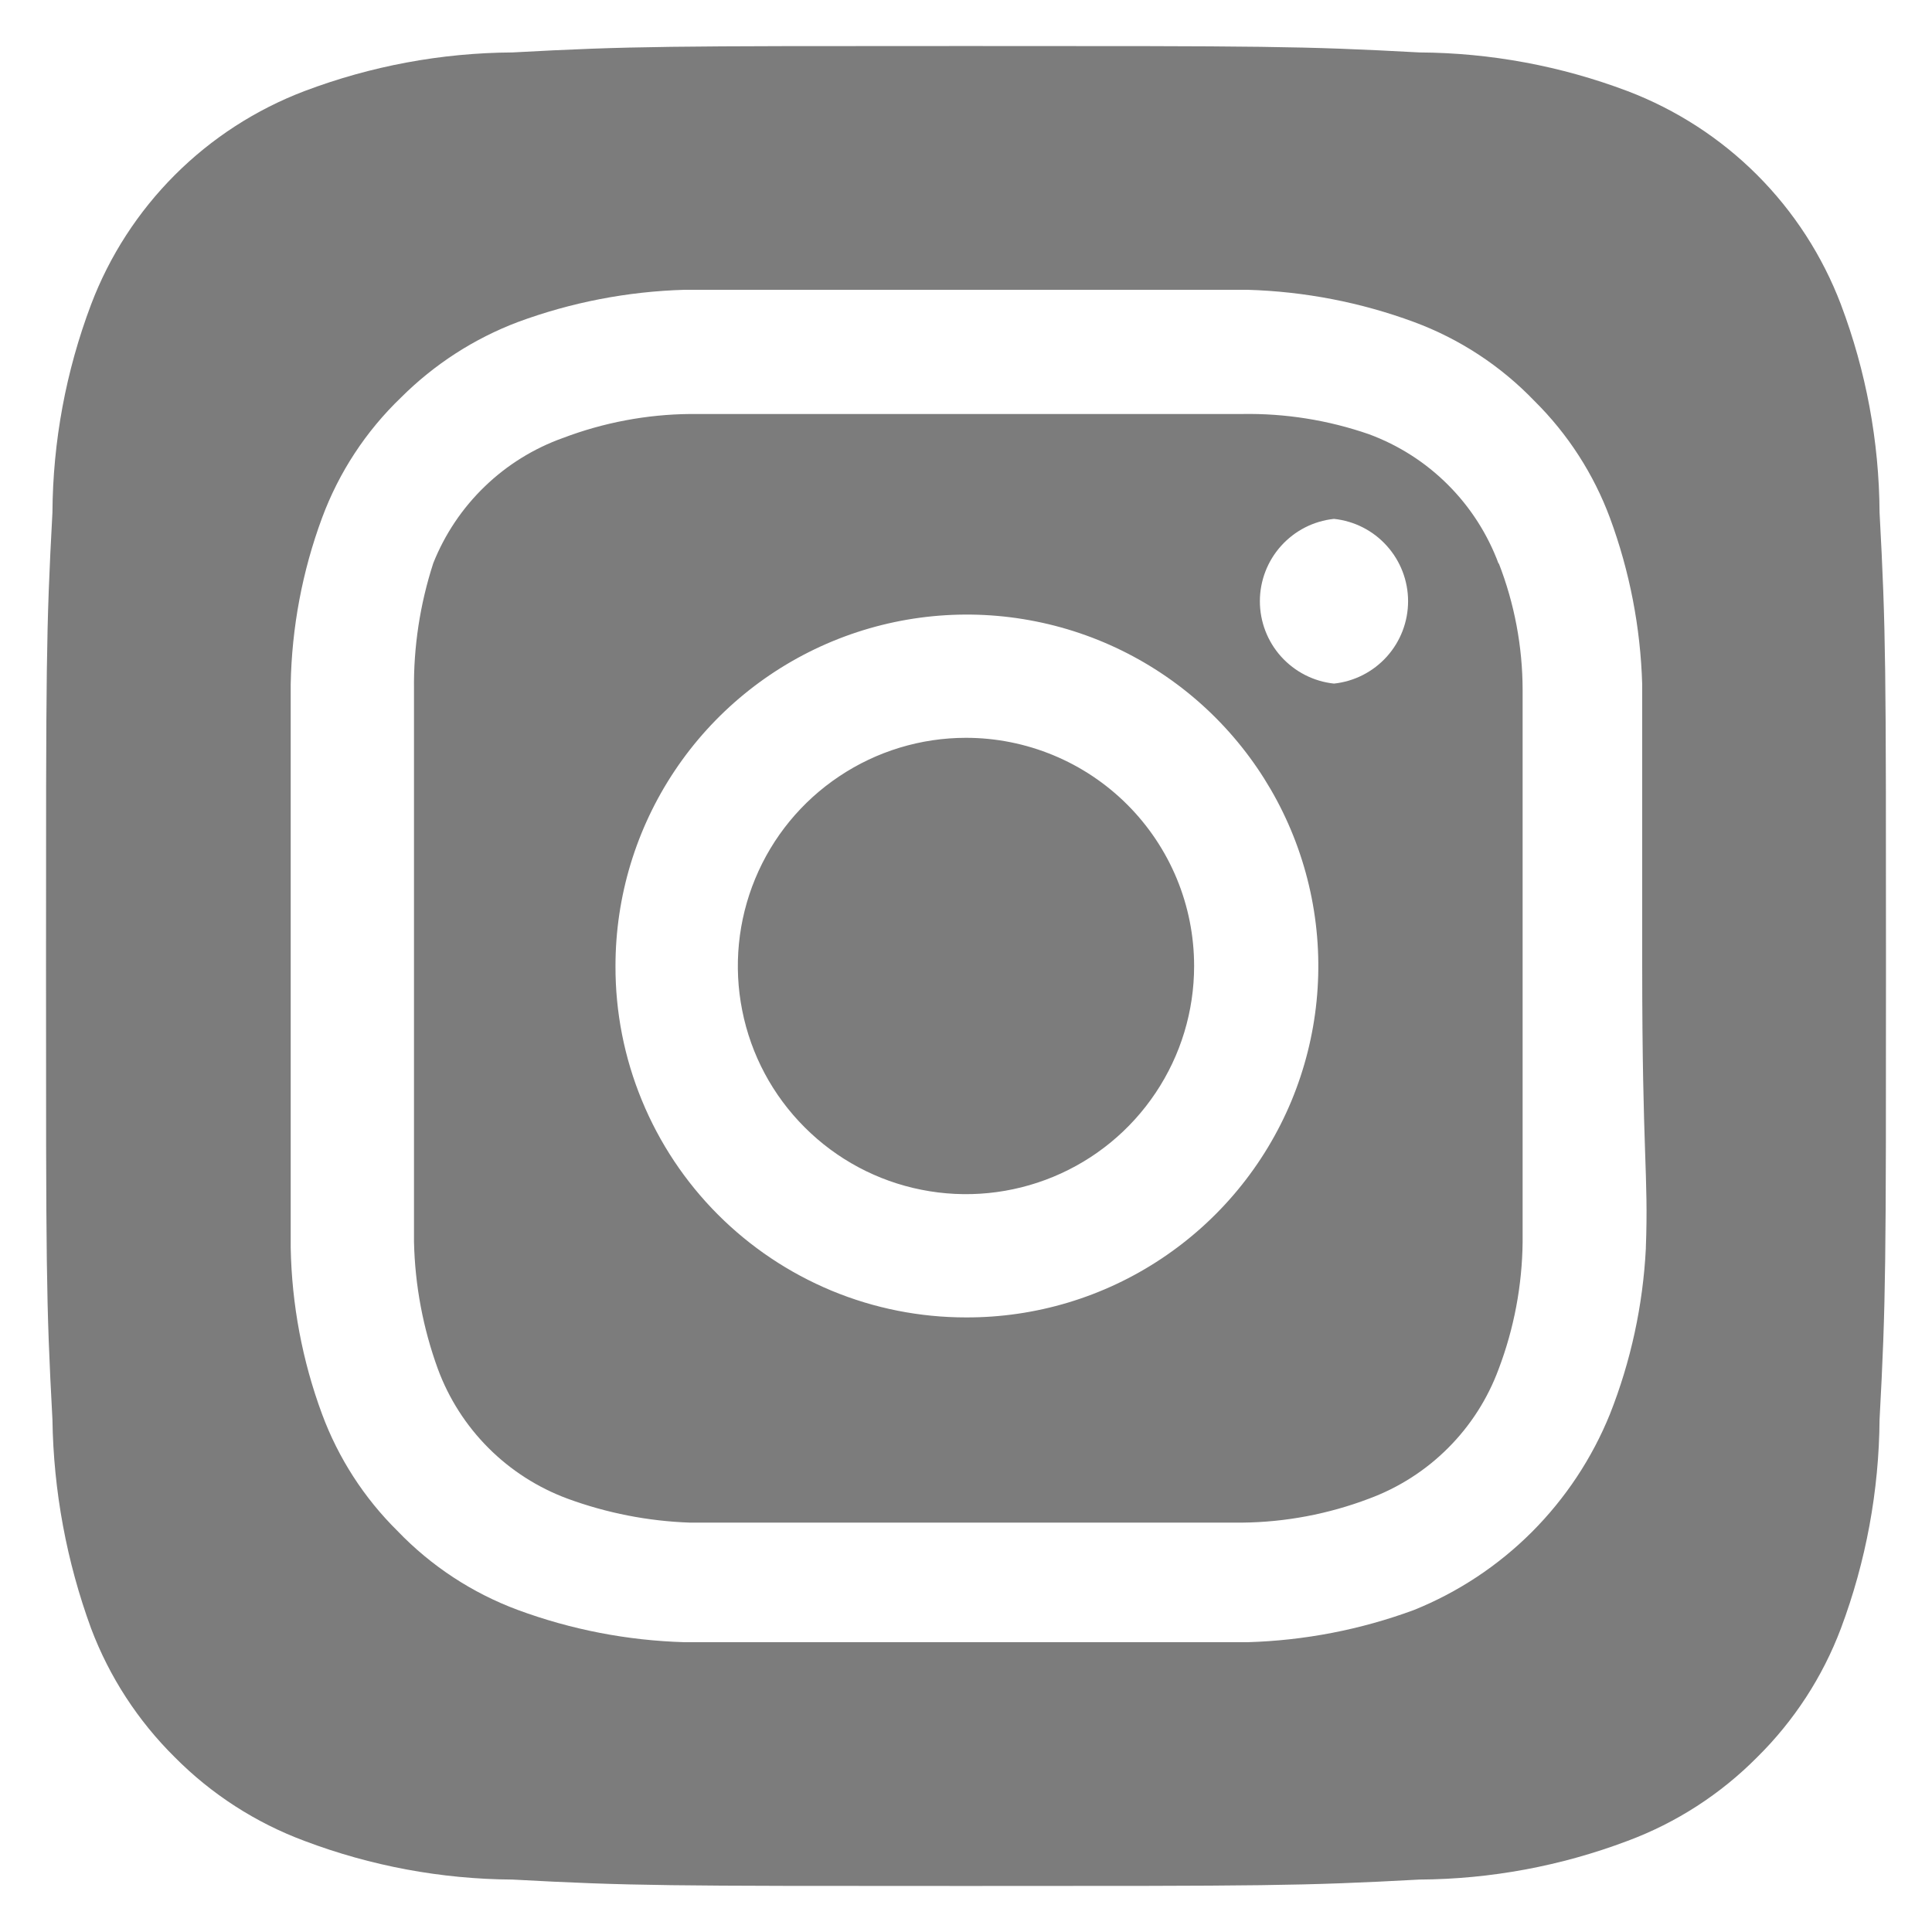 <svg width="28" height="28" viewBox="0 0 28 28" fill="none" xmlns="http://www.w3.org/2000/svg">
<path d="M14 10.693C13.346 10.693 12.707 10.887 12.163 11.251C11.619 11.614 11.195 12.13 10.945 12.735C10.695 13.339 10.629 14.004 10.757 14.645C10.884 15.287 11.199 15.876 11.662 16.338C12.124 16.801 12.713 17.116 13.355 17.243C13.996 17.371 14.661 17.305 15.265 17.055C15.87 16.805 16.386 16.381 16.749 15.837C17.113 15.293 17.306 14.654 17.306 14C17.306 13.566 17.221 13.136 17.055 12.735C16.889 12.334 16.645 11.969 16.338 11.662C16.031 11.355 15.666 11.111 15.265 10.945C14.864 10.779 14.434 10.693 14 10.693ZM27.24 7.427C27.234 6.397 27.044 5.377 26.68 4.413C26.412 3.708 25.998 3.068 25.465 2.535C24.932 2.002 24.291 1.588 23.587 1.32C22.623 0.956 21.603 0.766 20.573 0.76C18.853 0.667 18.346 0.667 14 0.667C9.653 0.667 9.146 0.667 7.426 0.76C6.397 0.766 5.376 0.956 4.413 1.32C3.708 1.588 3.068 2.002 2.535 2.535C2.002 3.068 1.587 3.708 1.32 4.413C0.956 5.377 0.766 6.397 0.76 7.427C0.667 9.147 0.667 9.653 0.667 14C0.667 18.347 0.667 18.853 0.76 20.573C0.775 21.607 0.965 22.63 1.32 23.6C1.585 24.303 1.999 24.939 2.533 25.467C3.064 26.003 3.706 26.417 4.413 26.68C5.376 27.044 6.397 27.234 7.426 27.24C9.146 27.333 9.653 27.333 14 27.333C18.346 27.333 18.853 27.333 20.573 27.24C21.603 27.234 22.623 27.044 23.587 26.68C24.294 26.417 24.935 26.003 25.466 25.467C26.001 24.939 26.415 24.303 26.68 23.6C27.043 22.632 27.232 21.607 27.24 20.573C27.333 18.853 27.333 18.347 27.333 14C27.333 9.653 27.333 9.147 27.24 7.427ZM23.853 18.093C23.811 18.916 23.636 19.727 23.333 20.493C23.074 21.133 22.689 21.714 22.202 22.202C21.714 22.69 21.133 23.075 20.493 23.333C19.719 23.619 18.904 23.776 18.08 23.8H9.92C9.095 23.776 8.28 23.619 7.506 23.333C6.845 23.088 6.248 22.696 5.76 22.187C5.276 21.709 4.903 21.131 4.667 20.493C4.381 19.72 4.228 18.904 4.213 18.08V9.92C4.228 9.096 4.381 8.28 4.667 7.507C4.912 6.845 5.304 6.248 5.813 5.76C6.294 5.28 6.871 4.907 7.506 4.667C8.28 4.381 9.095 4.224 9.92 4.2H18.08C18.904 4.224 19.719 4.381 20.493 4.667C21.155 4.912 21.752 5.304 22.24 5.813C22.723 6.291 23.096 6.869 23.333 7.507C23.619 8.281 23.776 9.096 23.8 9.92V14C23.8 16.747 23.893 17.027 23.853 18.08V18.093ZM21.72 8.173C21.561 7.743 21.311 7.352 20.986 7.027C20.662 6.702 20.27 6.452 19.84 6.293C19.248 6.088 18.626 5.989 18 6H10C9.371 6.006 8.748 6.124 8.16 6.347C7.736 6.498 7.349 6.738 7.025 7.051C6.7 7.364 6.447 7.742 6.28 8.16C6.087 8.754 5.992 9.376 6 10V18C6.014 18.628 6.131 19.25 6.346 19.84C6.505 20.271 6.756 20.662 7.08 20.986C7.405 21.311 7.796 21.561 8.226 21.72C8.796 21.929 9.394 22.046 10 22.067H18C18.629 22.061 19.252 21.943 19.84 21.72C20.27 21.561 20.662 21.311 20.986 20.986C21.311 20.662 21.561 20.271 21.72 19.84C21.943 19.252 22.06 18.629 22.067 18V10C22.066 9.371 21.949 8.747 21.72 8.16V8.173ZM14 19.093C13.332 19.093 12.67 18.962 12.053 18.706C11.435 18.449 10.875 18.074 10.403 17.601C9.931 17.128 9.557 16.566 9.303 15.948C9.048 15.33 8.918 14.668 8.92 14C8.92 12.992 9.219 12.007 9.779 11.169C10.339 10.331 11.136 9.678 12.067 9.293C12.999 8.908 14.023 8.808 15.012 9.006C16 9.203 16.908 9.69 17.619 10.403C18.331 11.117 18.815 12.026 19.01 13.015C19.205 14.004 19.102 15.028 18.715 15.959C18.327 16.889 17.672 17.683 16.833 18.241C15.994 18.8 15.008 19.096 14 19.093ZM19.333 9.907C19.038 9.876 18.766 9.736 18.567 9.516C18.369 9.296 18.259 9.01 18.259 8.713C18.259 8.417 18.369 8.131 18.567 7.911C18.766 7.69 19.038 7.551 19.333 7.52C19.628 7.551 19.901 7.69 20.099 7.911C20.297 8.131 20.407 8.417 20.407 8.713C20.407 9.01 20.297 9.296 20.099 9.516C19.901 9.736 19.628 9.876 19.333 9.907Z" fill="#7C7C7C"/>
</svg>
